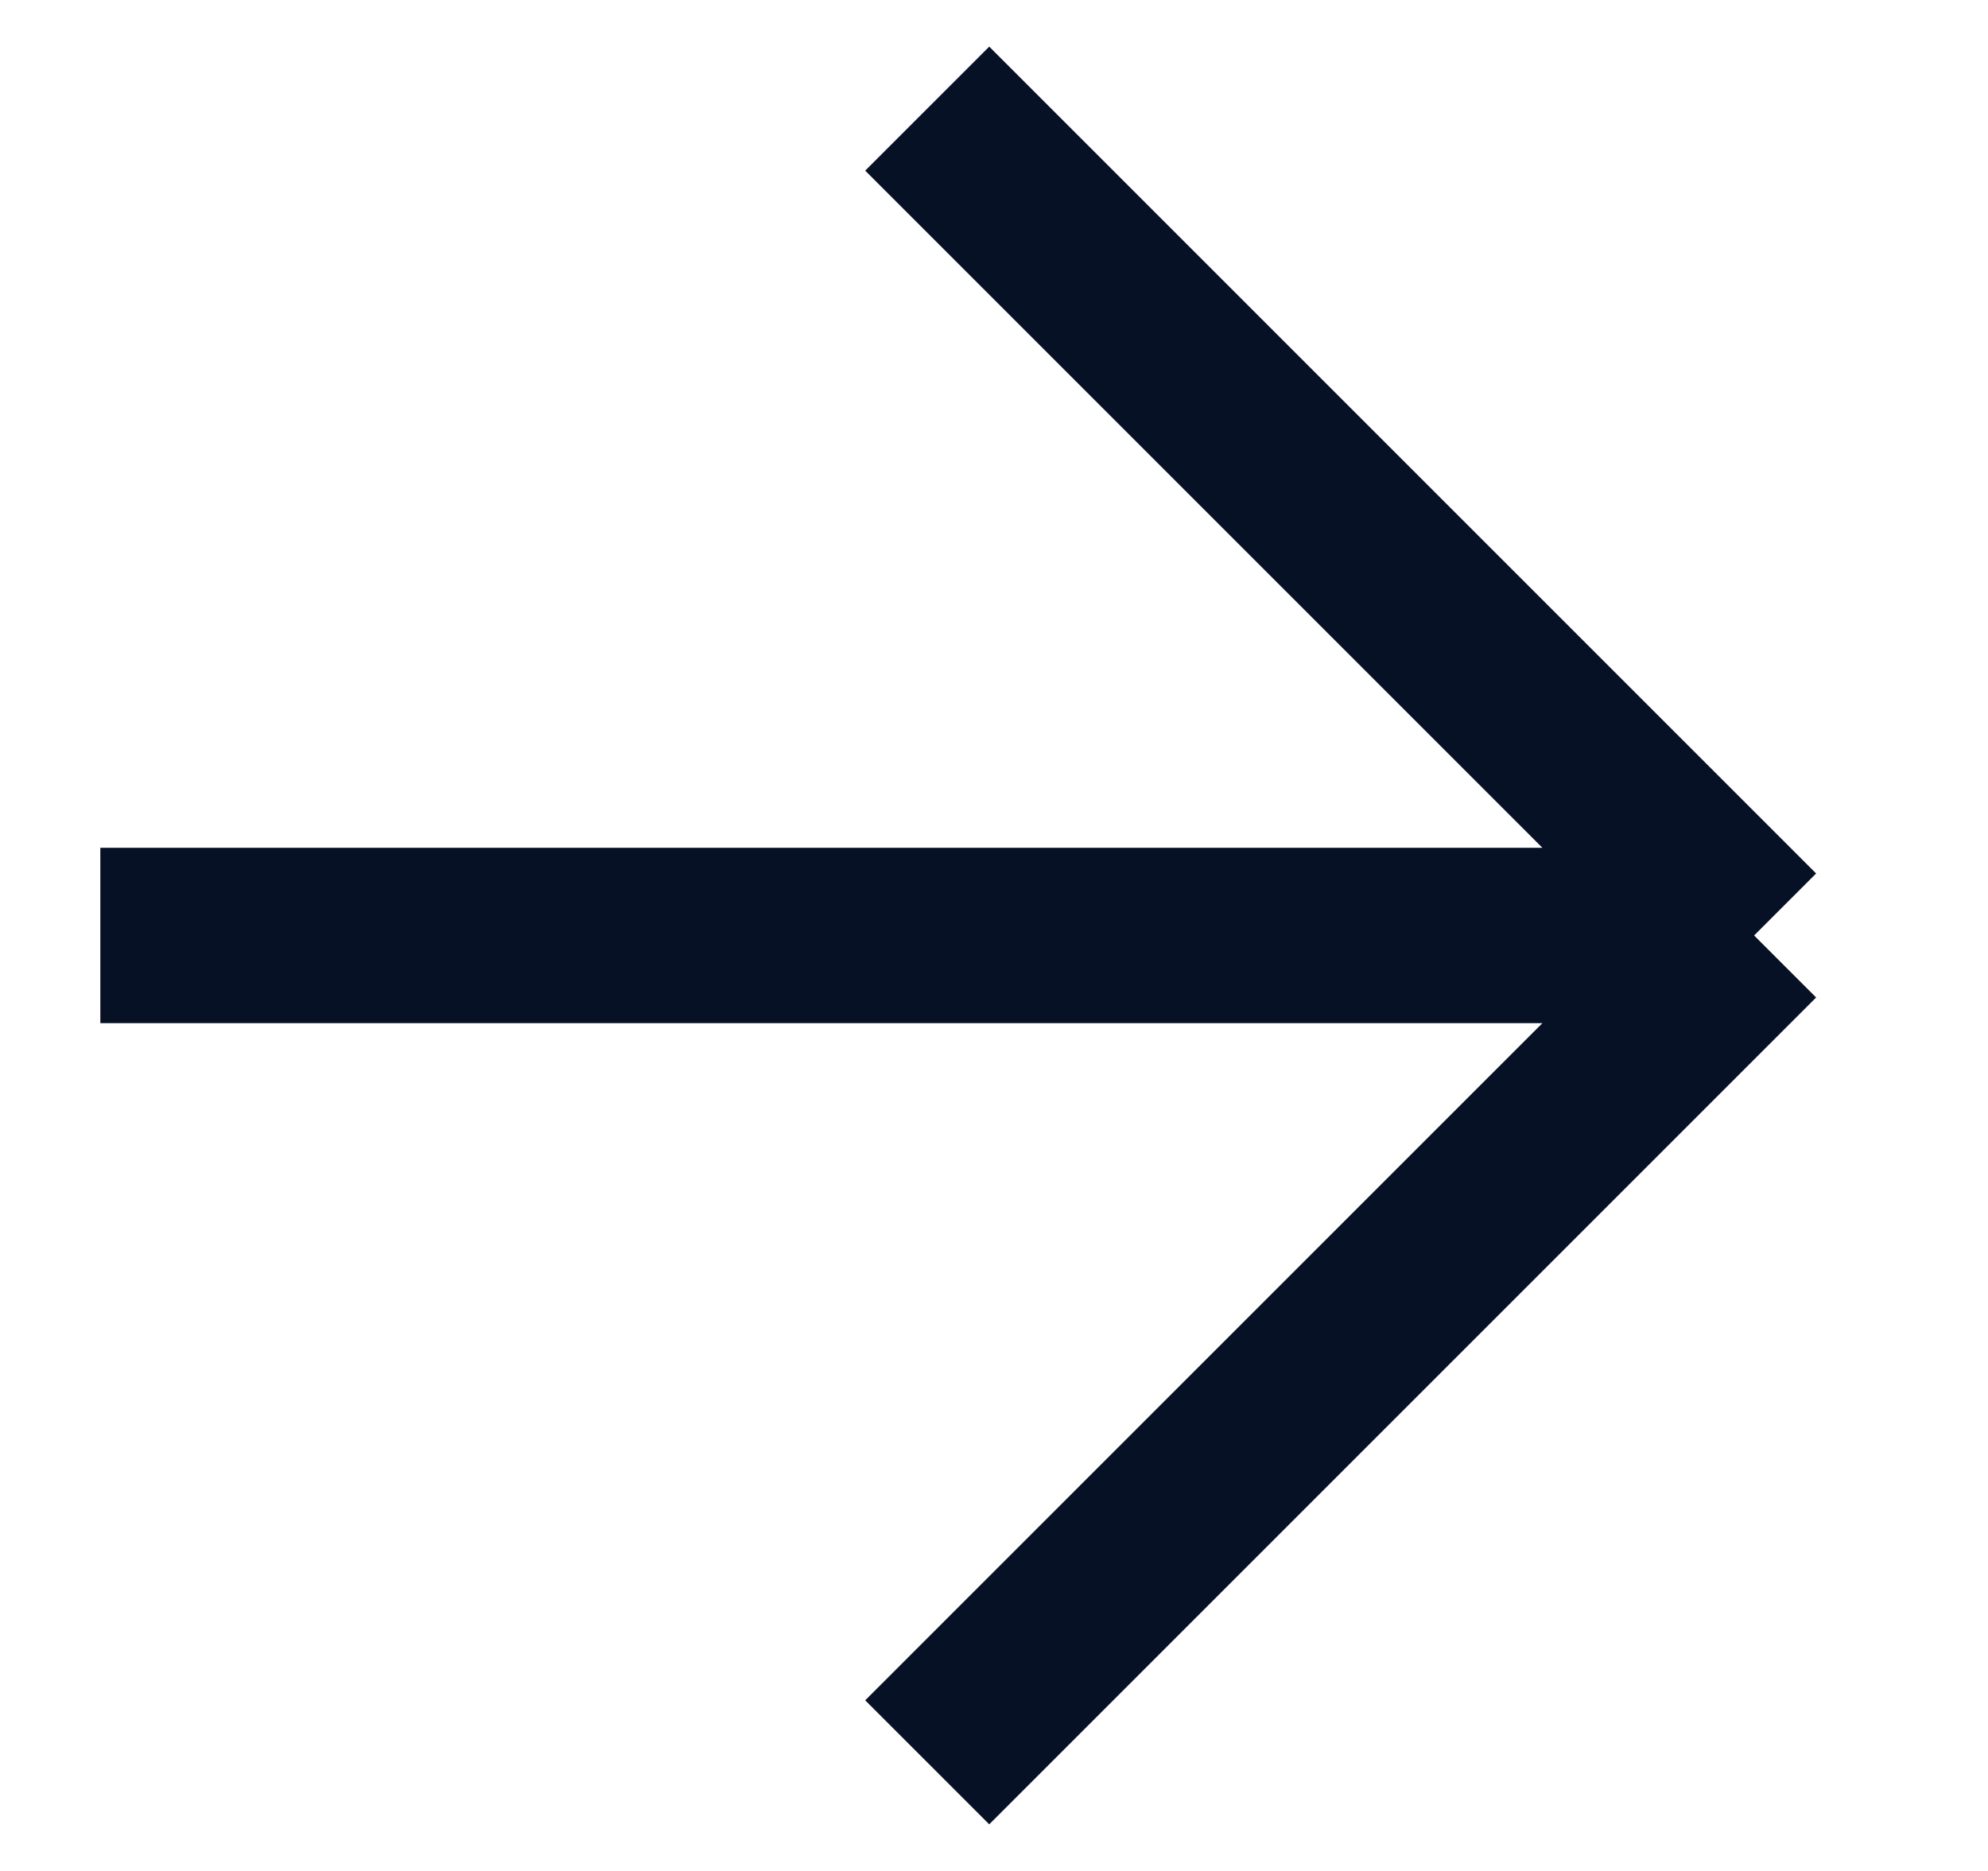 <svg width="17" height="16" viewBox="0 0 17 16" fill="none" xmlns="http://www.w3.org/2000/svg">
<path d="M7.929 15.071L15 8M15 8L7.929 0.929M15 8L0.858 8" stroke="#071126" stroke-width="1.5"/>
</svg>
